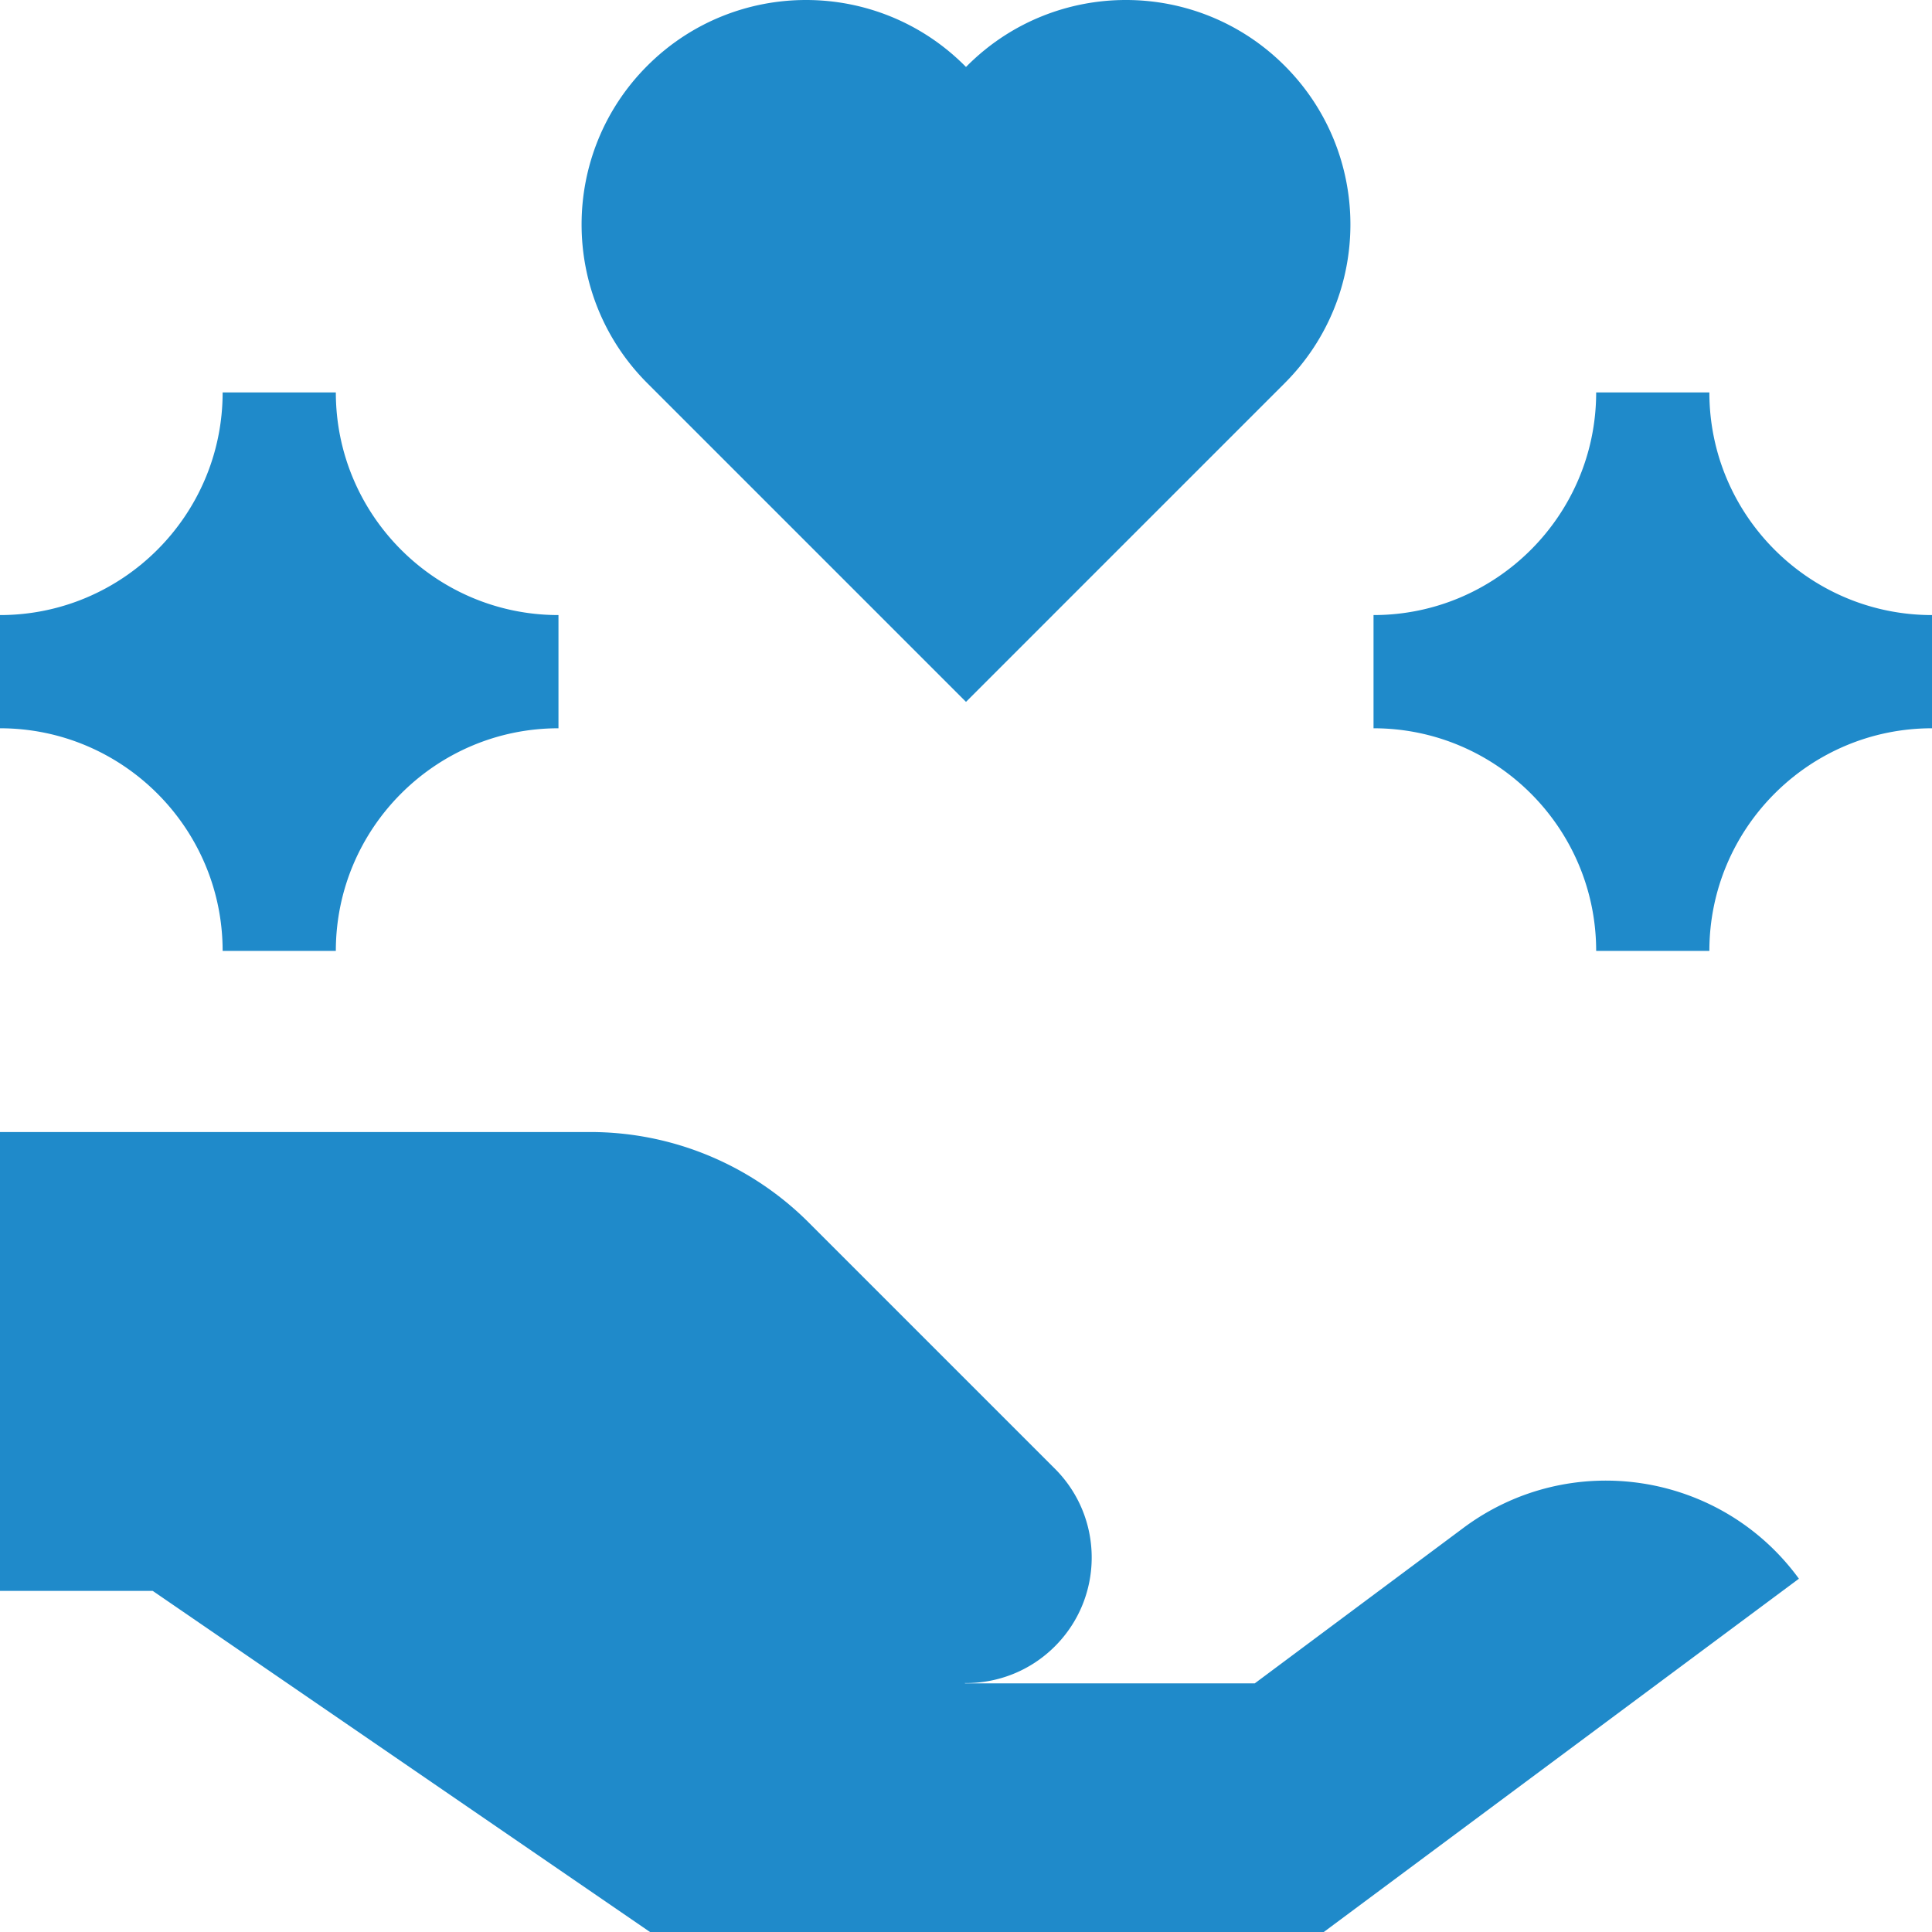 <svg xmlns="http://www.w3.org/2000/svg" version="1.1" xmlns:xlink="http://www.w3.org/1999/xlink" width="512" height="512" x="0" y="0" viewBox="0 0 512 512" style="enable-background:new 0 0 512 512" xml:space="preserve" class=""><g><path d="m387.804 404.919-55.276 41.189h-76.772l-.09-.077c8.636.093 17.302-3.15 23.894-9.737 6.5-6.5 9.75-15.012 9.75-23.535s-3.25-17.035-9.75-23.535l-65.268-65.268A81.784 81.784 0 0 0 156.46 300H0v121.604h40.474L172.258 512h178.564l125.909-93.624c-20.739-28.442-60.702-34.489-88.927-13.457zM256 186l84.449-84.449c23.232-23.231 23.232-60.897 0-84.128-23.231-23.231-60.896-23.231-84.128 0l-.321.322-.321-.321c-23.232-23.231-60.896-23.231-84.128 0-23.231 23.231-23.231 60.897 0 84.128zM59 252h30c0-32.533 26.467-59 59-59v-30c-32.533 0-59-26.467-59-59H59c0 32.533-26.467 59-59 59v30c32.533 0 59 26.467 59 59zM453 104h-30c0 32.533-26.467 59-59 59v30c32.533 0 59 26.467 59 59h30c0-32.533 26.467-59 59-59v-30c-32.533 0-59-26.467-59-59z" fill="#1f8aca" opacity="1" data-original="#000000" class=""></path></g></svg>